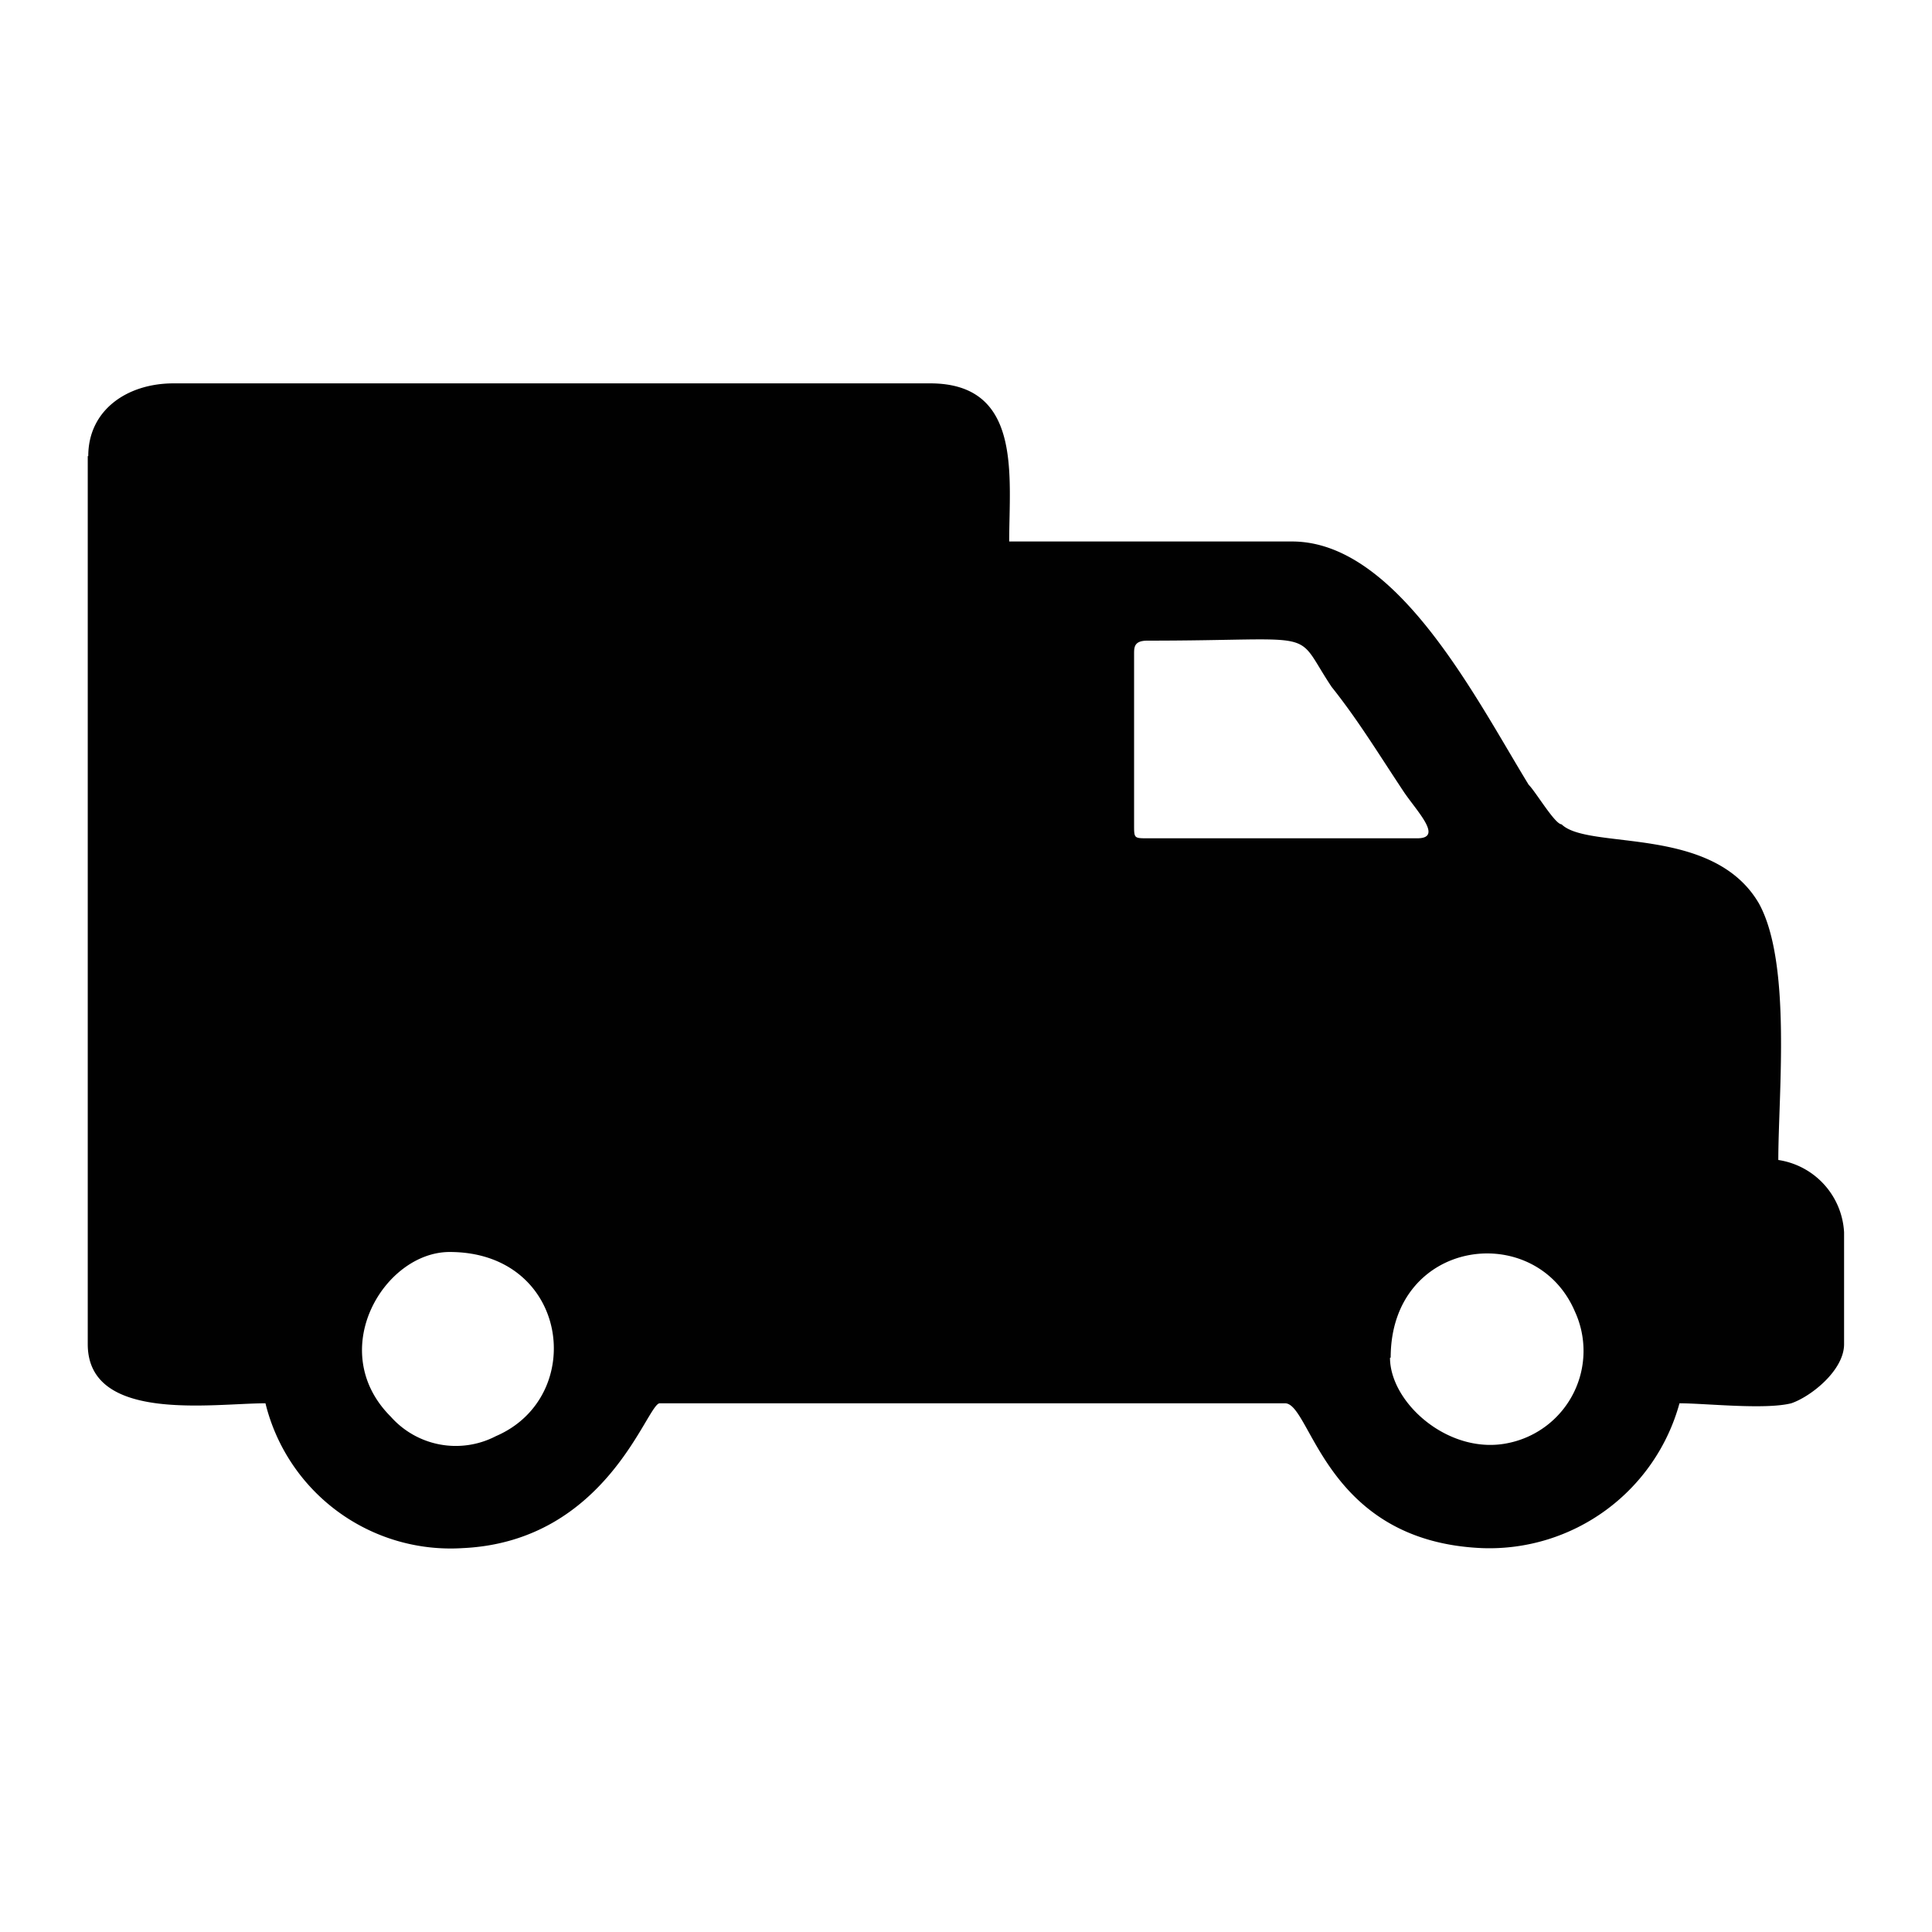 <svg id="Capa_1" data-name="Capa 1" xmlns="http://www.w3.org/2000/svg" viewBox="0 0 113.39 113.39"><defs><style>.cls-1{fill:#010101;fill-rule:evenodd;}</style></defs><title>iconos_canivell</title><path class="cls-1" d="M81.62,79.68c0-7,8.5-8.11,10.81-2.71a5.52,5.52,0,0,1-3.85,7.71c-3.49.78-7-2.32-7-5Zm-55.23-6.2c7,0,8.11,8.49,2.71,10.81a5.1,5.1,0,0,1-6.17-1.15c-3.86-3.86-.39-9.66,3.46-9.66Zm40.17-25.1v-10c0-.39,0-.78.78-.78,10.42,0,8.49-.78,10.81,2.71,1.54,1.93,2.71,3.86,4.25,6.18.78,1.15,2.32,2.71.78,2.71H67.36c-.8,0-.8,0-.8-.78ZM5.15,26.77V78.89c0,4.64,7.35,3.47,10.43,3.47a11.19,11.19,0,0,0,11.57,8.5c8.5-.39,10.82-8.5,11.57-8.5h36.7c1.54,0,2.32,8.11,11.57,8.5a11.57,11.57,0,0,0,11.58-8.5c1.53,0,5,.39,6.56,0,1.15-.39,3.1-1.93,3.1-3.47V72.33a4.54,4.54,0,0,0-3.86-4.25c0-3.86.79-11.57-1.14-15.06-2.71-4.64-10-3.1-11.58-4.64-.39,0-1.53-1.93-1.93-2.32C86.62,41,82,31.78,75.83,31.78H59.23c0-3.86.78-9.28-4.64-9.28H10.18c-2.71,0-5,1.56-5,4.27Z"/></svg>
